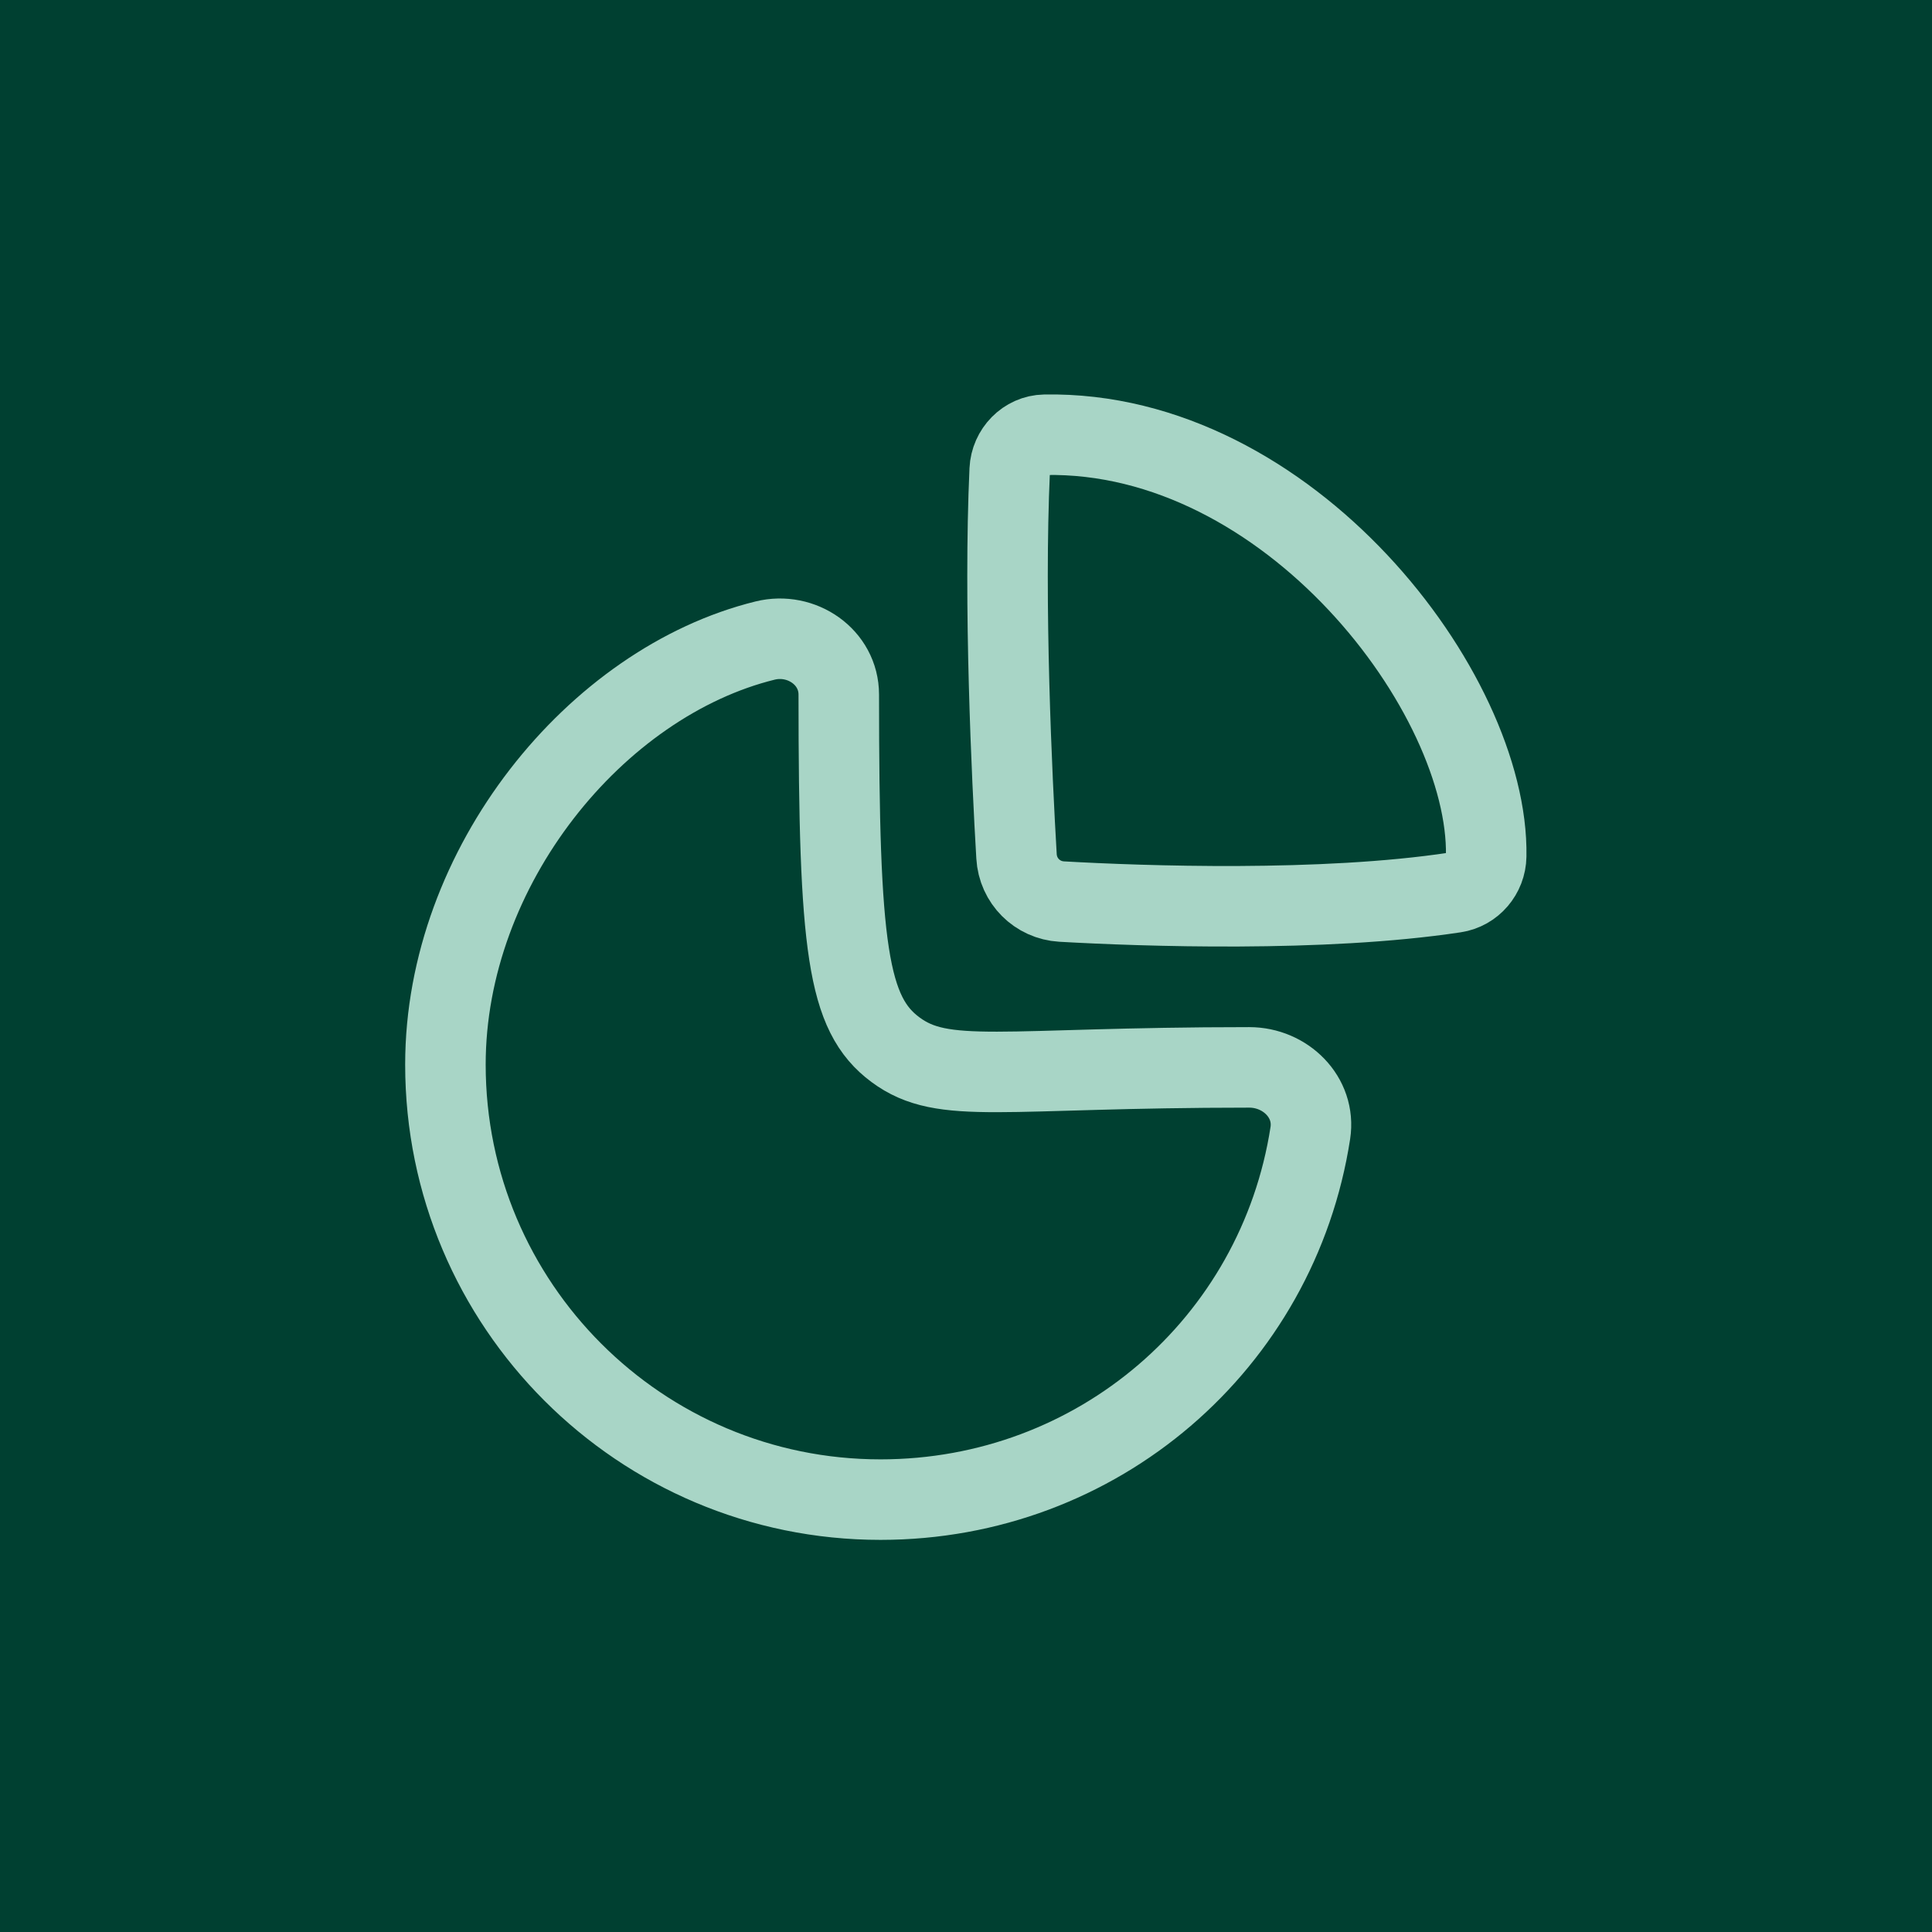 <svg width="40" height="40" viewBox="0 0 40 40" fill="none" xmlns="http://www.w3.org/2000/svg">
<rect width="40" height="40" fill="#004031"/>
<path fill-rule="evenodd" clip-rule="evenodd" d="M25.864 22.099C26.614 22.099 27.243 22.718 27.129 23.458C26.456 27.814 22.727 31.048 18.23 31.048C13.255 31.048 9.222 27.015 9.222 22.041C9.222 17.942 12.336 14.125 15.841 13.262C16.594 13.076 17.366 13.605 17.366 14.381C17.366 19.635 17.543 20.994 18.54 21.733C19.538 22.472 20.711 22.099 25.864 22.099Z" stroke="#A8D5C6" stroke-width="1.667" stroke-linecap="round" stroke-linejoin="round"/>
<path fill-rule="evenodd" clip-rule="evenodd" d="M30.77 17.724C30.829 14.349 26.683 8.908 21.63 9.001C21.237 9.008 20.923 9.336 20.905 9.728C20.778 12.503 20.95 16.099 21.046 17.73C21.075 18.237 21.474 18.636 21.98 18.666C23.656 18.761 27.384 18.892 30.119 18.478C30.491 18.422 30.764 18.099 30.77 17.724Z" stroke="#A8D5C6" stroke-width="1.667" stroke-linecap="round" stroke-linejoin="round"/>
</svg>
